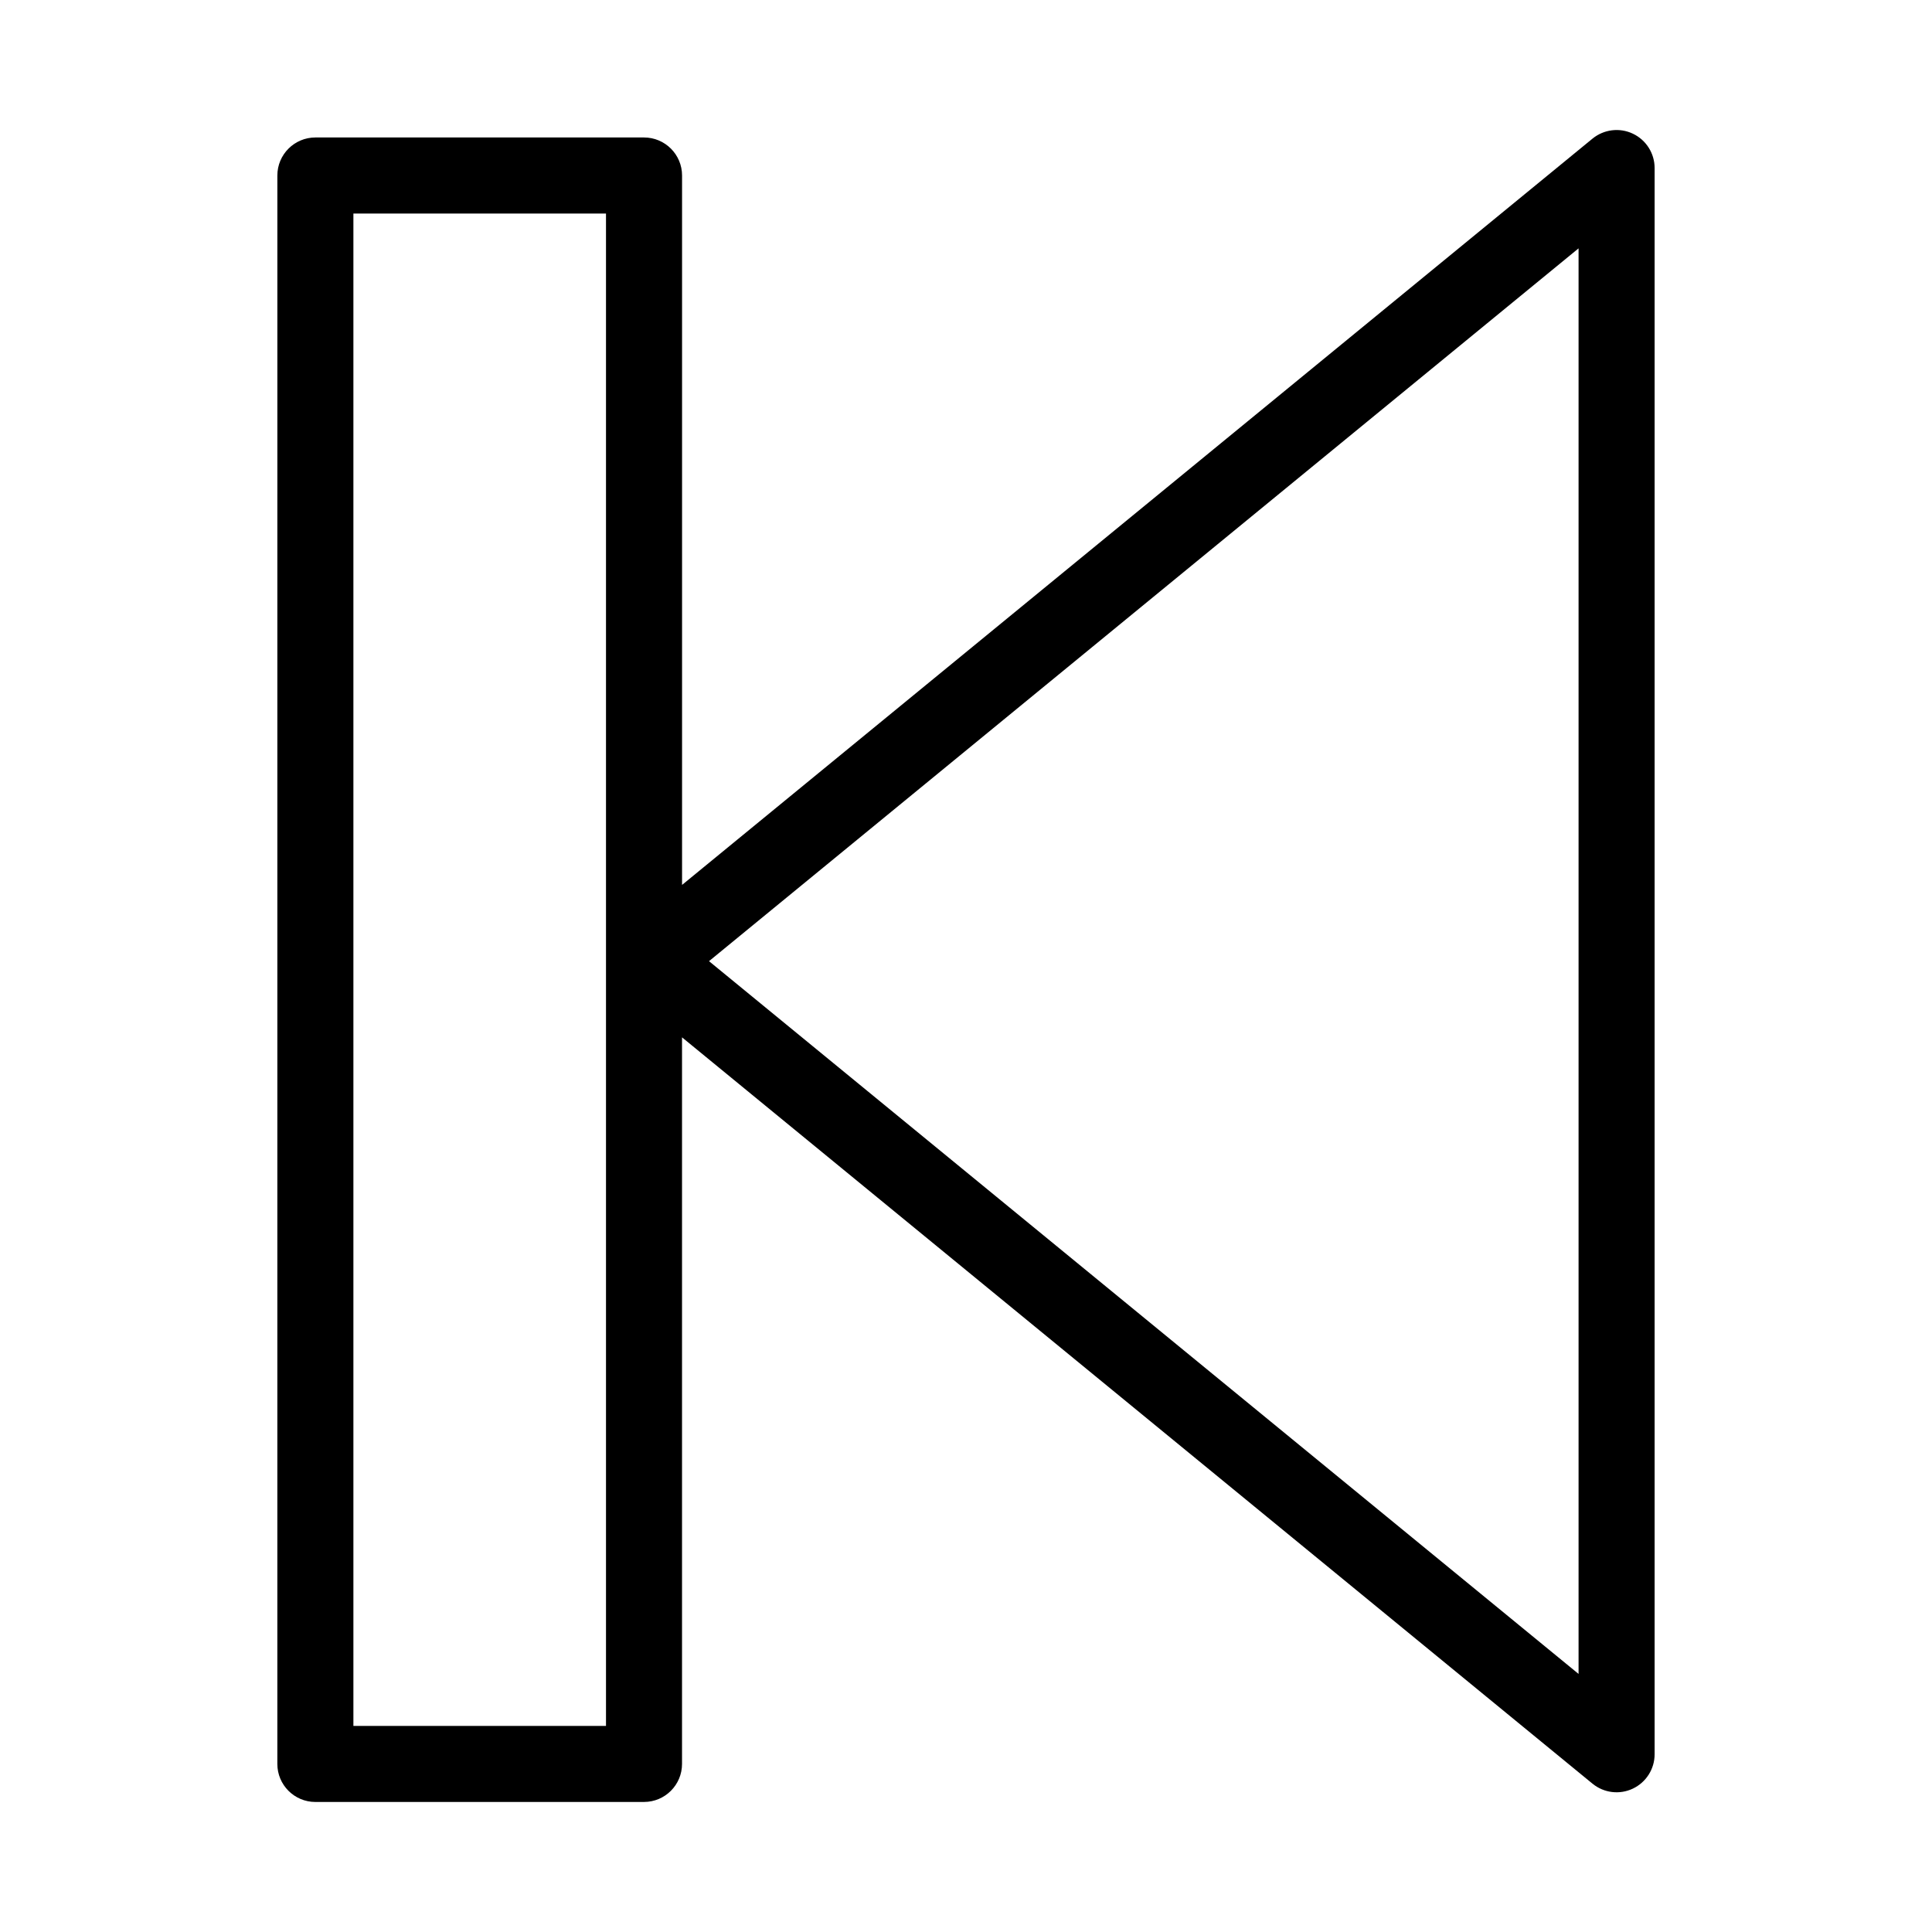 <?xml version="1.0" encoding="UTF-8"?>
<!-- The Best Svg Icon site in the world: iconSvg.co, Visit us! https://iconsvg.co -->
<svg fill="#000000" width="800px" height="800px" version="1.1" viewBox="144 144 512 512" xmlns="http://www.w3.org/2000/svg">
 <path d="m314.67 621.54h-87.094c-5.562 0-10.078-4.516-10.078-10.078l0.004-420.95c0-5.562 4.516-10.078 10.078-10.078h87.094c5.562 0 10.078 4.516 10.078 10.078v188l241.27-197.77c3.019-2.469 7.184-2.984 10.699-1.316 3.523 1.668 5.769 5.215 5.769 9.109v420.36c0 3.894-2.246 7.441-5.769 9.109-3.523 1.672-7.688 1.152-10.699-1.316l-241.28-197.78v192.55c0 5.57-4.516 10.078-10.078 10.078zm-77.016-20.152h66.941v-400.8h-66.941zm94.242-202.67 230.44 188.89v-377.79z"/>
</svg>